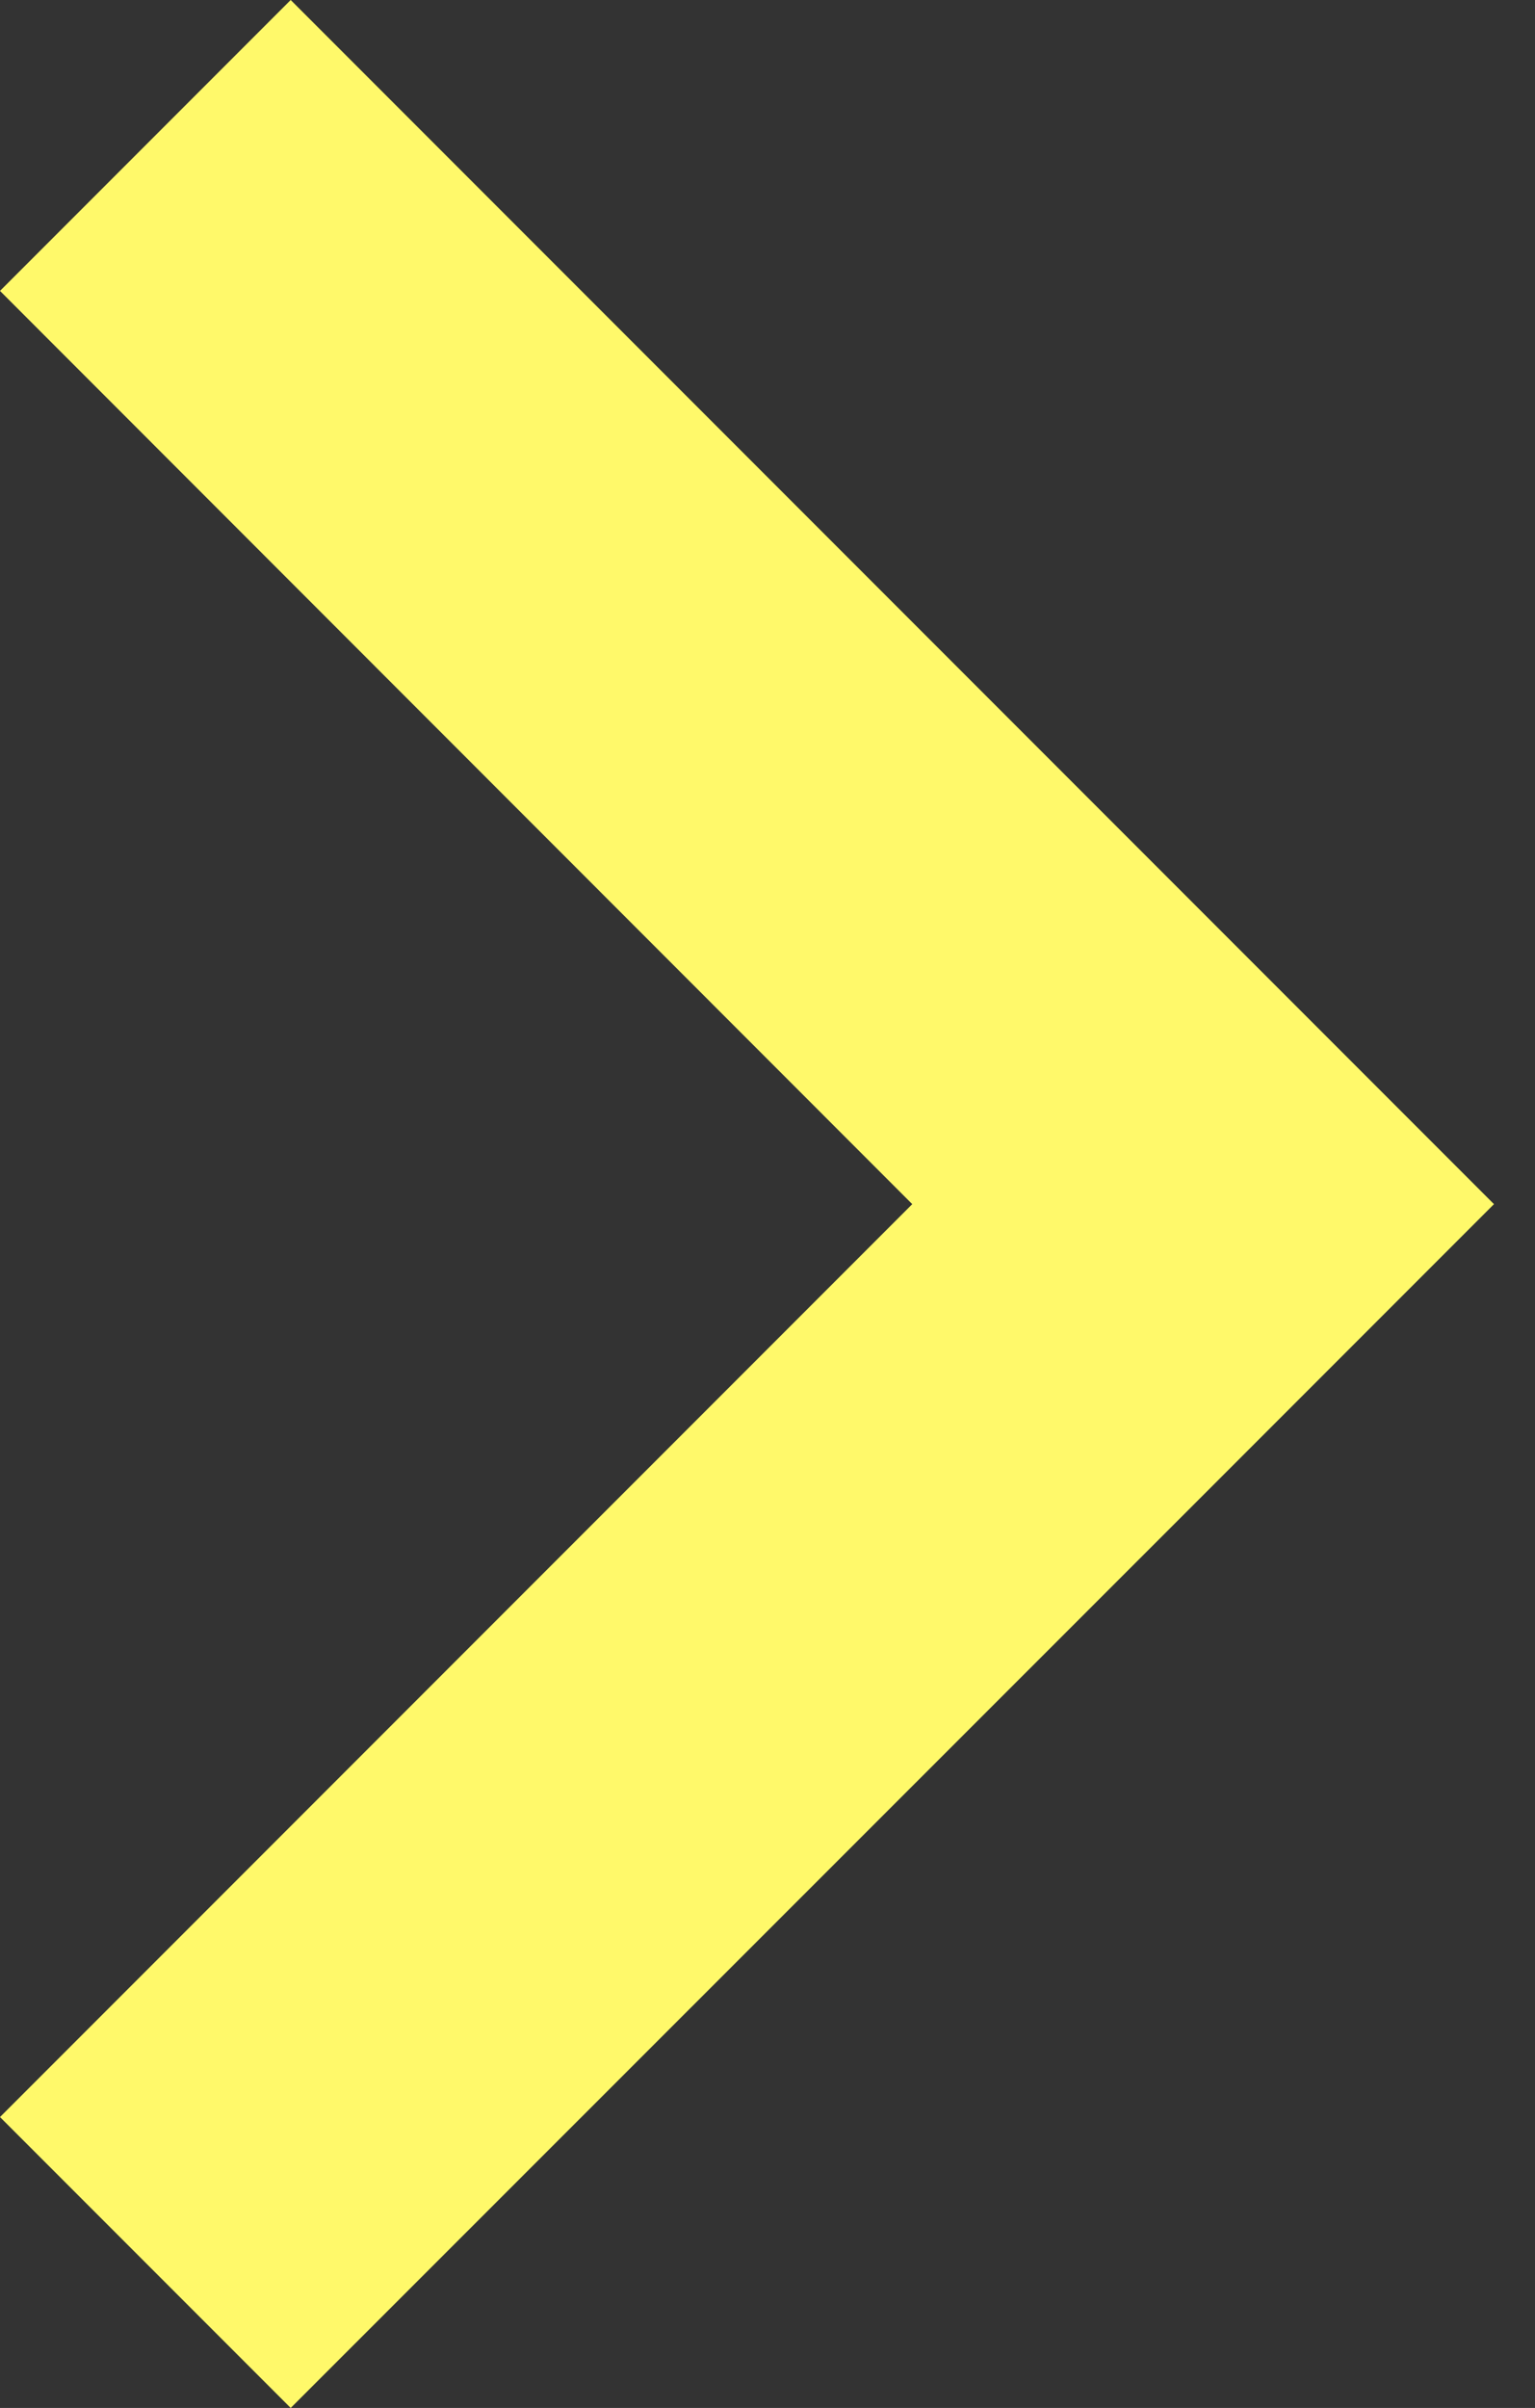<?xml version="1.0" encoding="UTF-8"?>
<svg xmlns="http://www.w3.org/2000/svg" width="37" height="58" viewBox="0 0 37 58" fill="none">
  <rect x="0" y="0" width="37" height="58" fill="#333333" stroke="none"/>
  <path d="M7.007 0L36.011 29.004L29.004 36.011L7.007 58L0 50.993L21.989 29.004L0 7.007L7.007 0Z" fill="#FFF96A"></path>
</svg>
